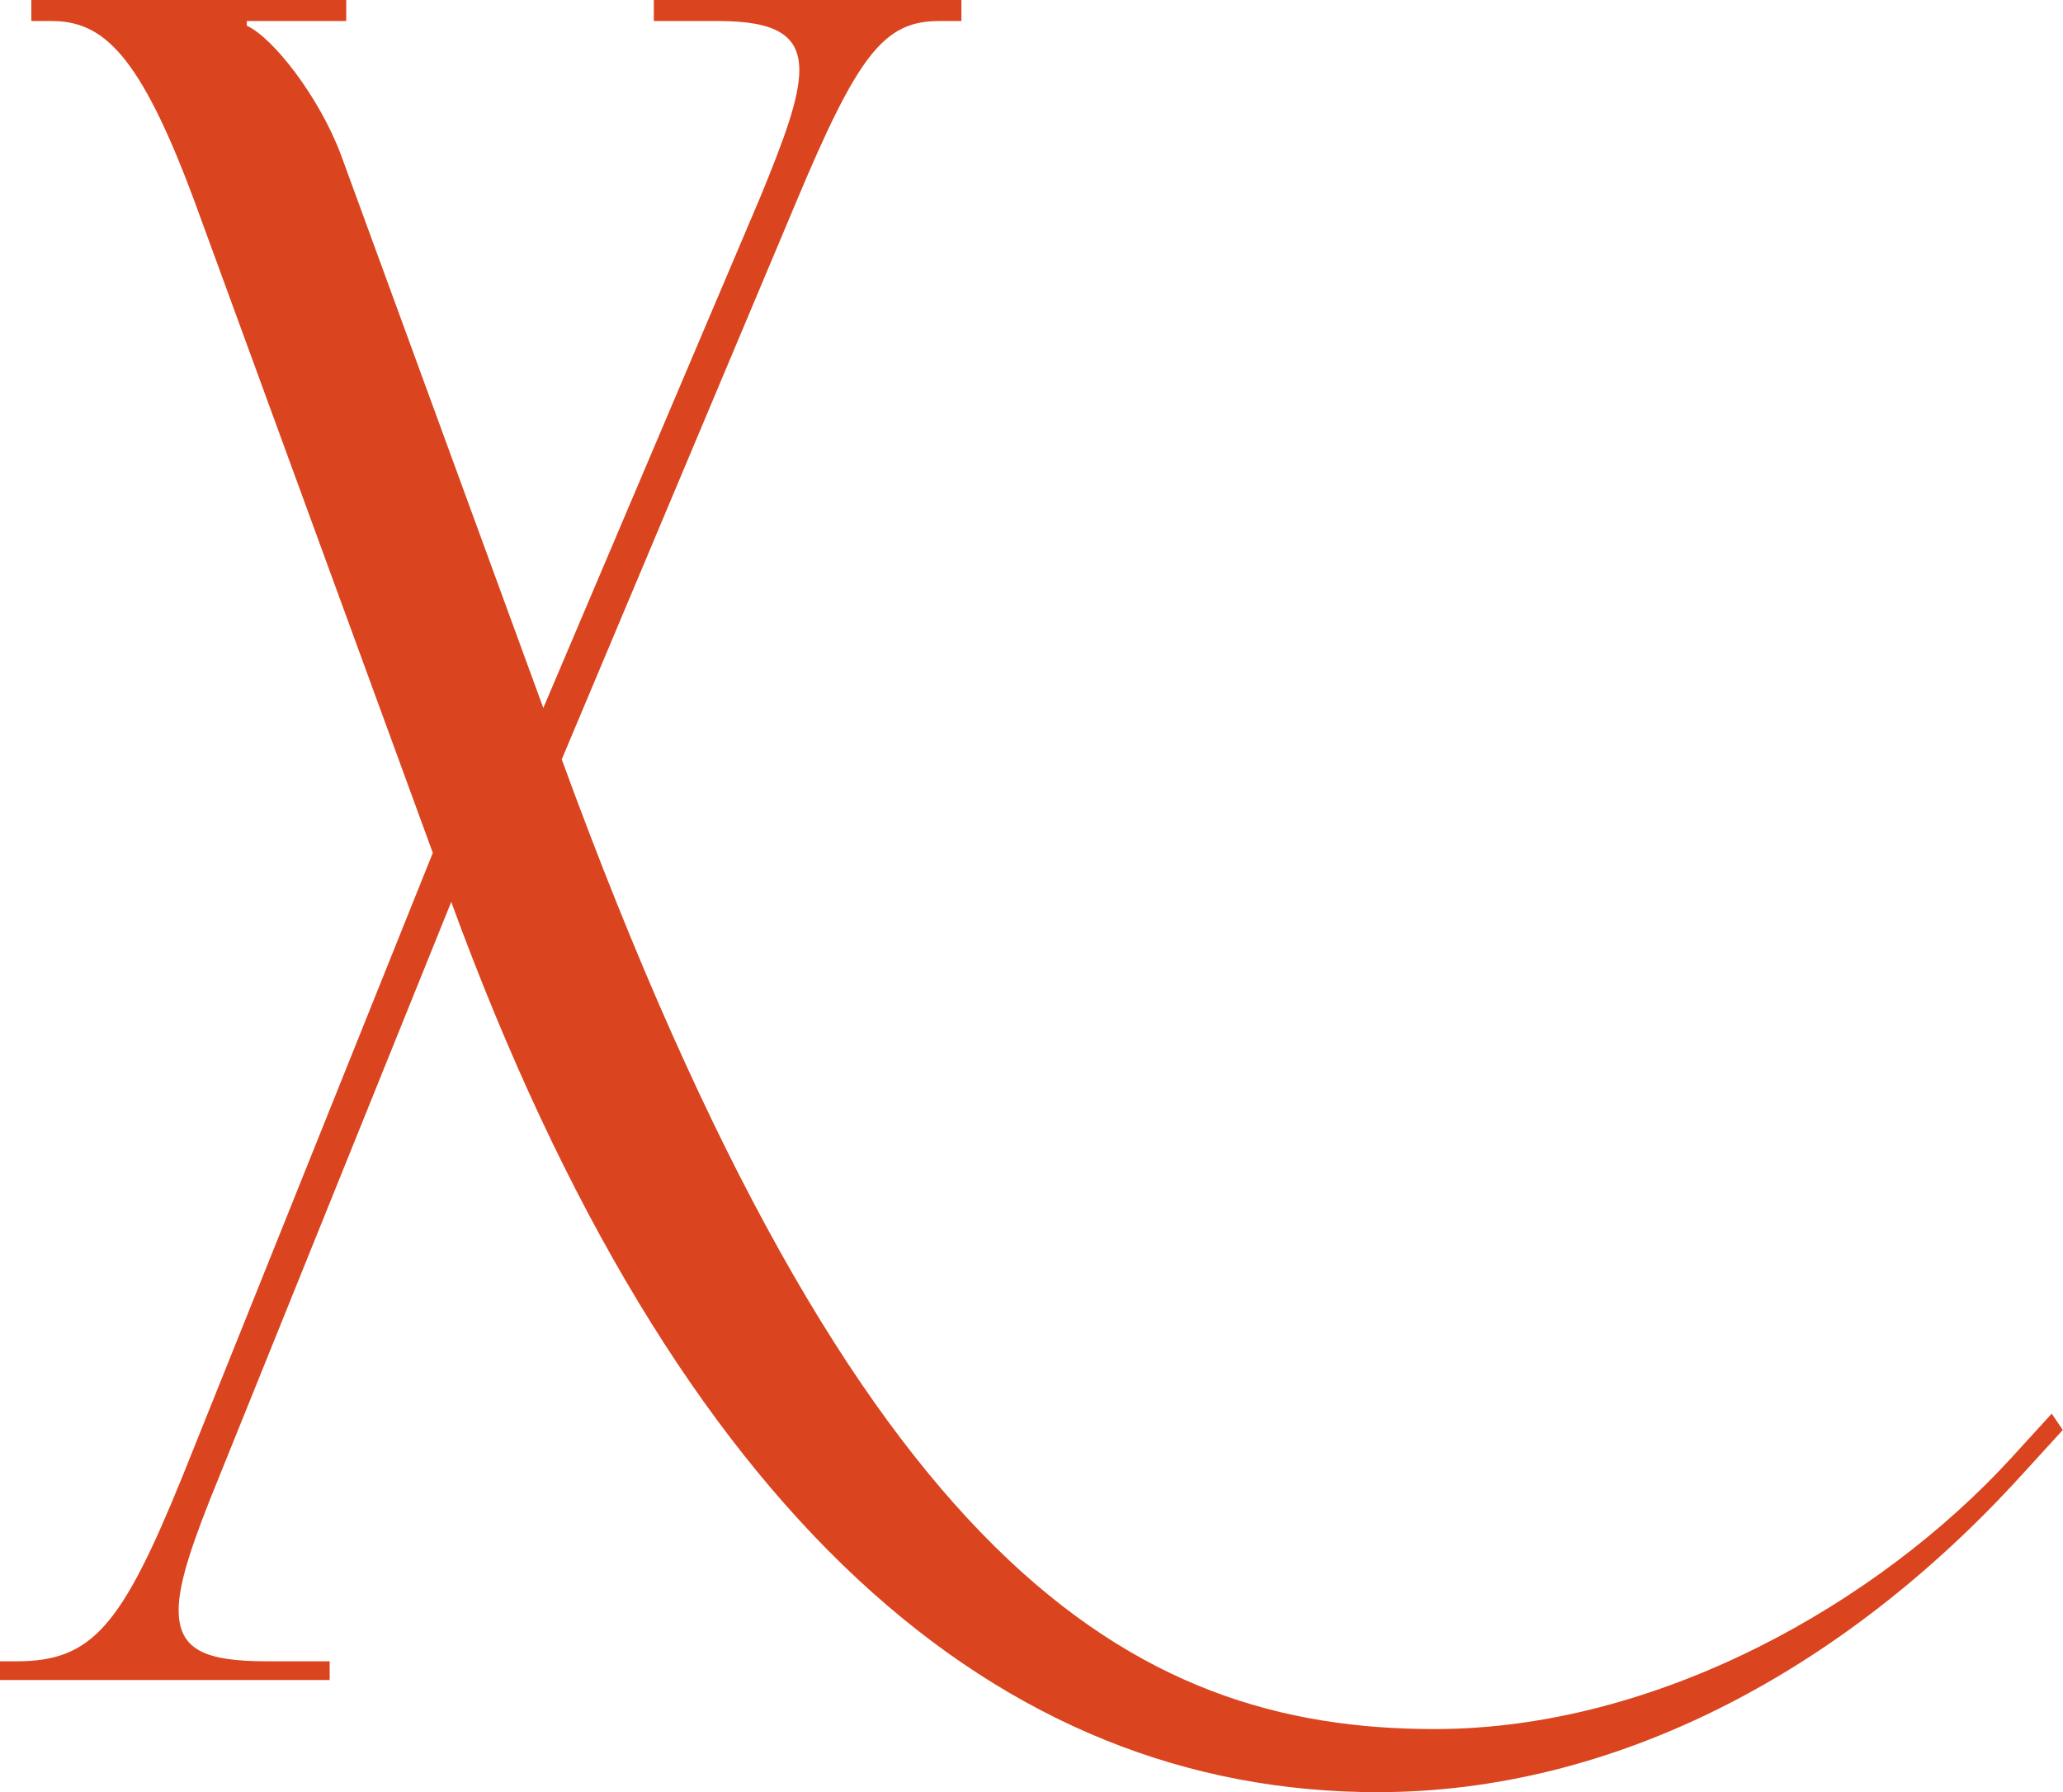 <?xml version="1.0" encoding="UTF-8"?> <svg xmlns="http://www.w3.org/2000/svg" width="694" height="603" viewBox="0 0 694 603" fill="none"><path fill-rule="evenodd" clip-rule="evenodd" d="M73.729 496.866L151.795 303.465C228.003 511.803 336.428 603 463.44 603C542.745 603 619.572 562.905 680.29 496.08L693.921 481.142L690.204 475.639L676.573 490.576C631.964 539.319 557.615 581.773 482.647 581.773C380.417 581.773 288.101 526.74 188.97 255.508L267.655 68.398C288.721 18.082 297.395 7.076 315.982 7.076H323.417V0H219.948V7.076H241.633C260.84 7.076 268.894 11.793 268.894 23.585C268.894 33.02 263.938 46.385 255.883 66.039L182.774 238.213L114.621 51.888C107.186 32.233 91.697 12.579 83.023 8.648V7.076H116.48V0H10.533V7.076H17.348C34.696 7.076 47.087 18.082 65.675 68.398L145.599 286.956L61.338 496.866C40.892 547.181 30.979 558.974 5.576 558.974H0V565.263H110.903V558.974H89.838C68.772 558.974 60.099 555.043 60.099 541.678C60.099 532.244 65.055 518.093 73.729 496.866Z" fill="#DA441F"></path></svg> 